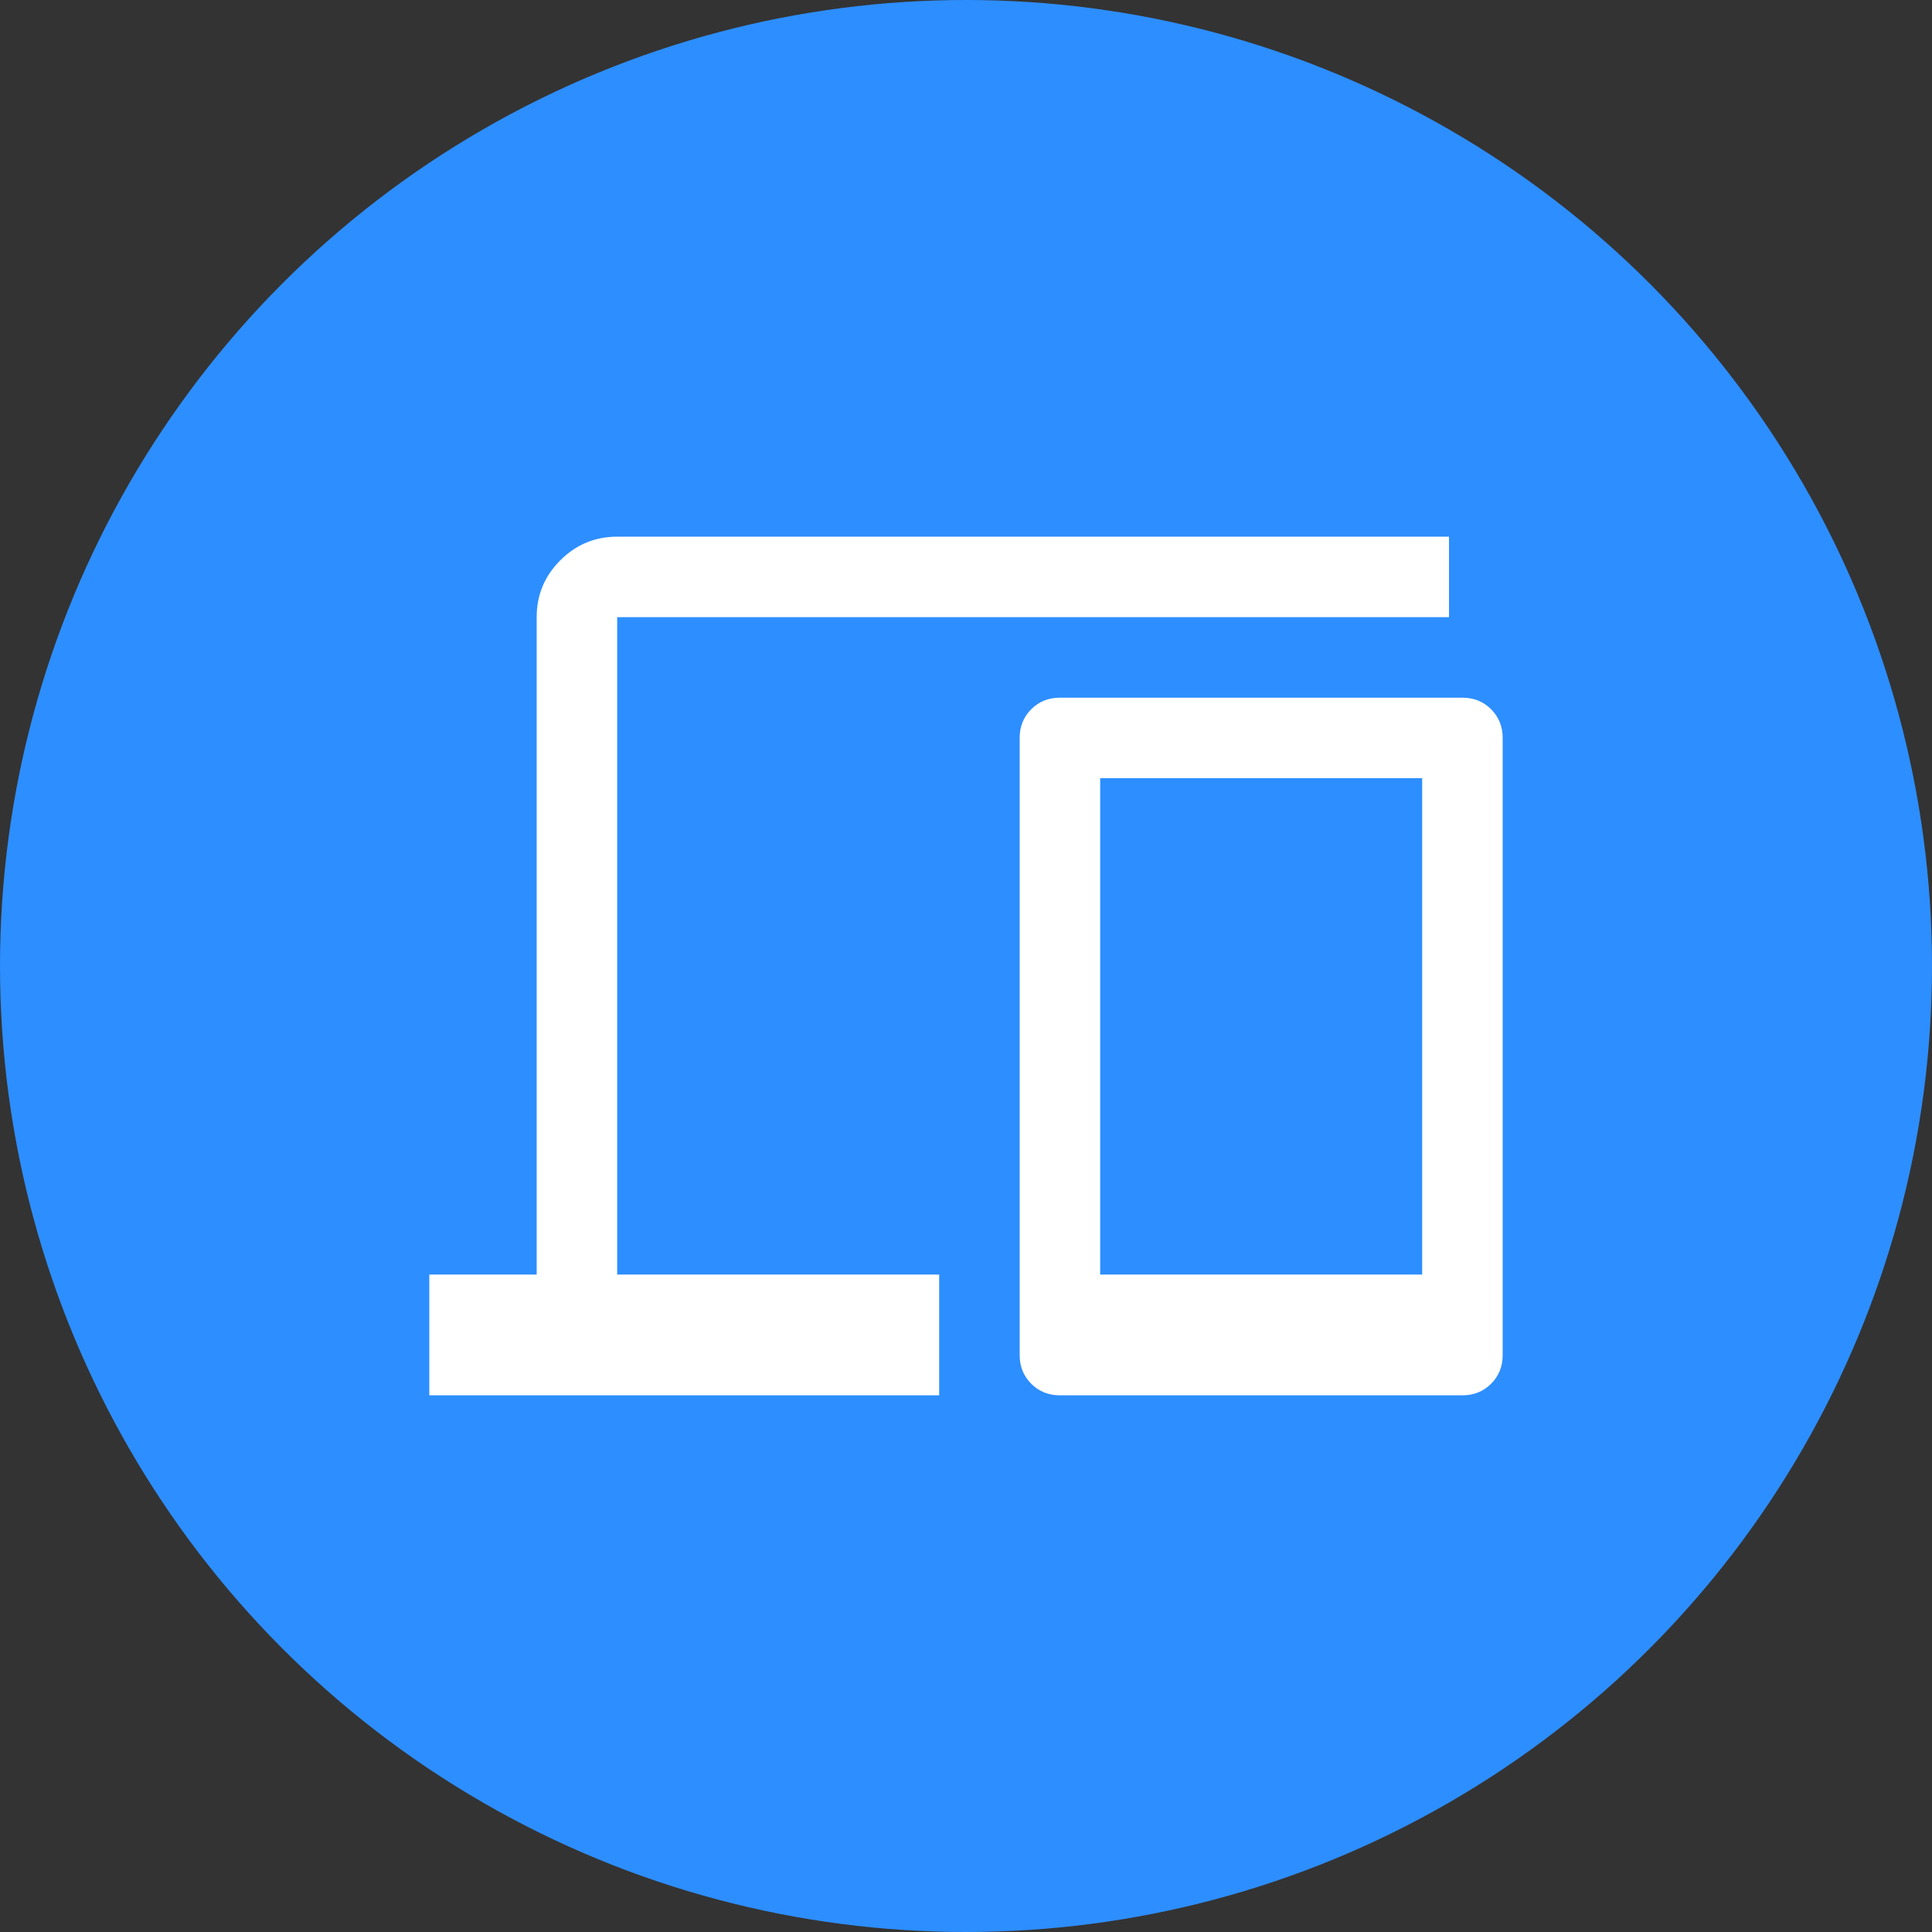 <?xml version="1.0" encoding="UTF-8"?> <svg xmlns="http://www.w3.org/2000/svg" width="60" height="60" viewBox="0 0 60 60" fill="none"><rect x="0" y="0" width="60" height="60" fill="#333333" stroke="none"/> <circle cx="30" cy="30" r="30" fill="#2D8EFF"></circle> <path d="M13.333 43.333V39.583H16.667V19.167C16.667 18.479 16.911 17.891 17.401 17.401C17.89 16.912 18.479 16.667 19.167 16.667H45V19.167H19.167V39.583H29.167V43.333H13.333ZM32.917 43.333C32.562 43.333 32.266 43.214 32.026 42.974C31.786 42.734 31.667 42.438 31.667 42.083V22.917C31.667 22.563 31.786 22.266 32.026 22.026C32.266 21.787 32.562 21.667 32.917 21.667H45.417C45.771 21.667 46.068 21.787 46.307 22.026C46.547 22.266 46.667 22.563 46.667 22.917V42.083C46.667 42.438 46.547 42.734 46.307 42.974C46.068 43.214 45.771 43.333 45.417 43.333H32.917ZM34.167 39.583H44.167V24.167H34.167V39.583Z" fill="white"></path> </svg> 